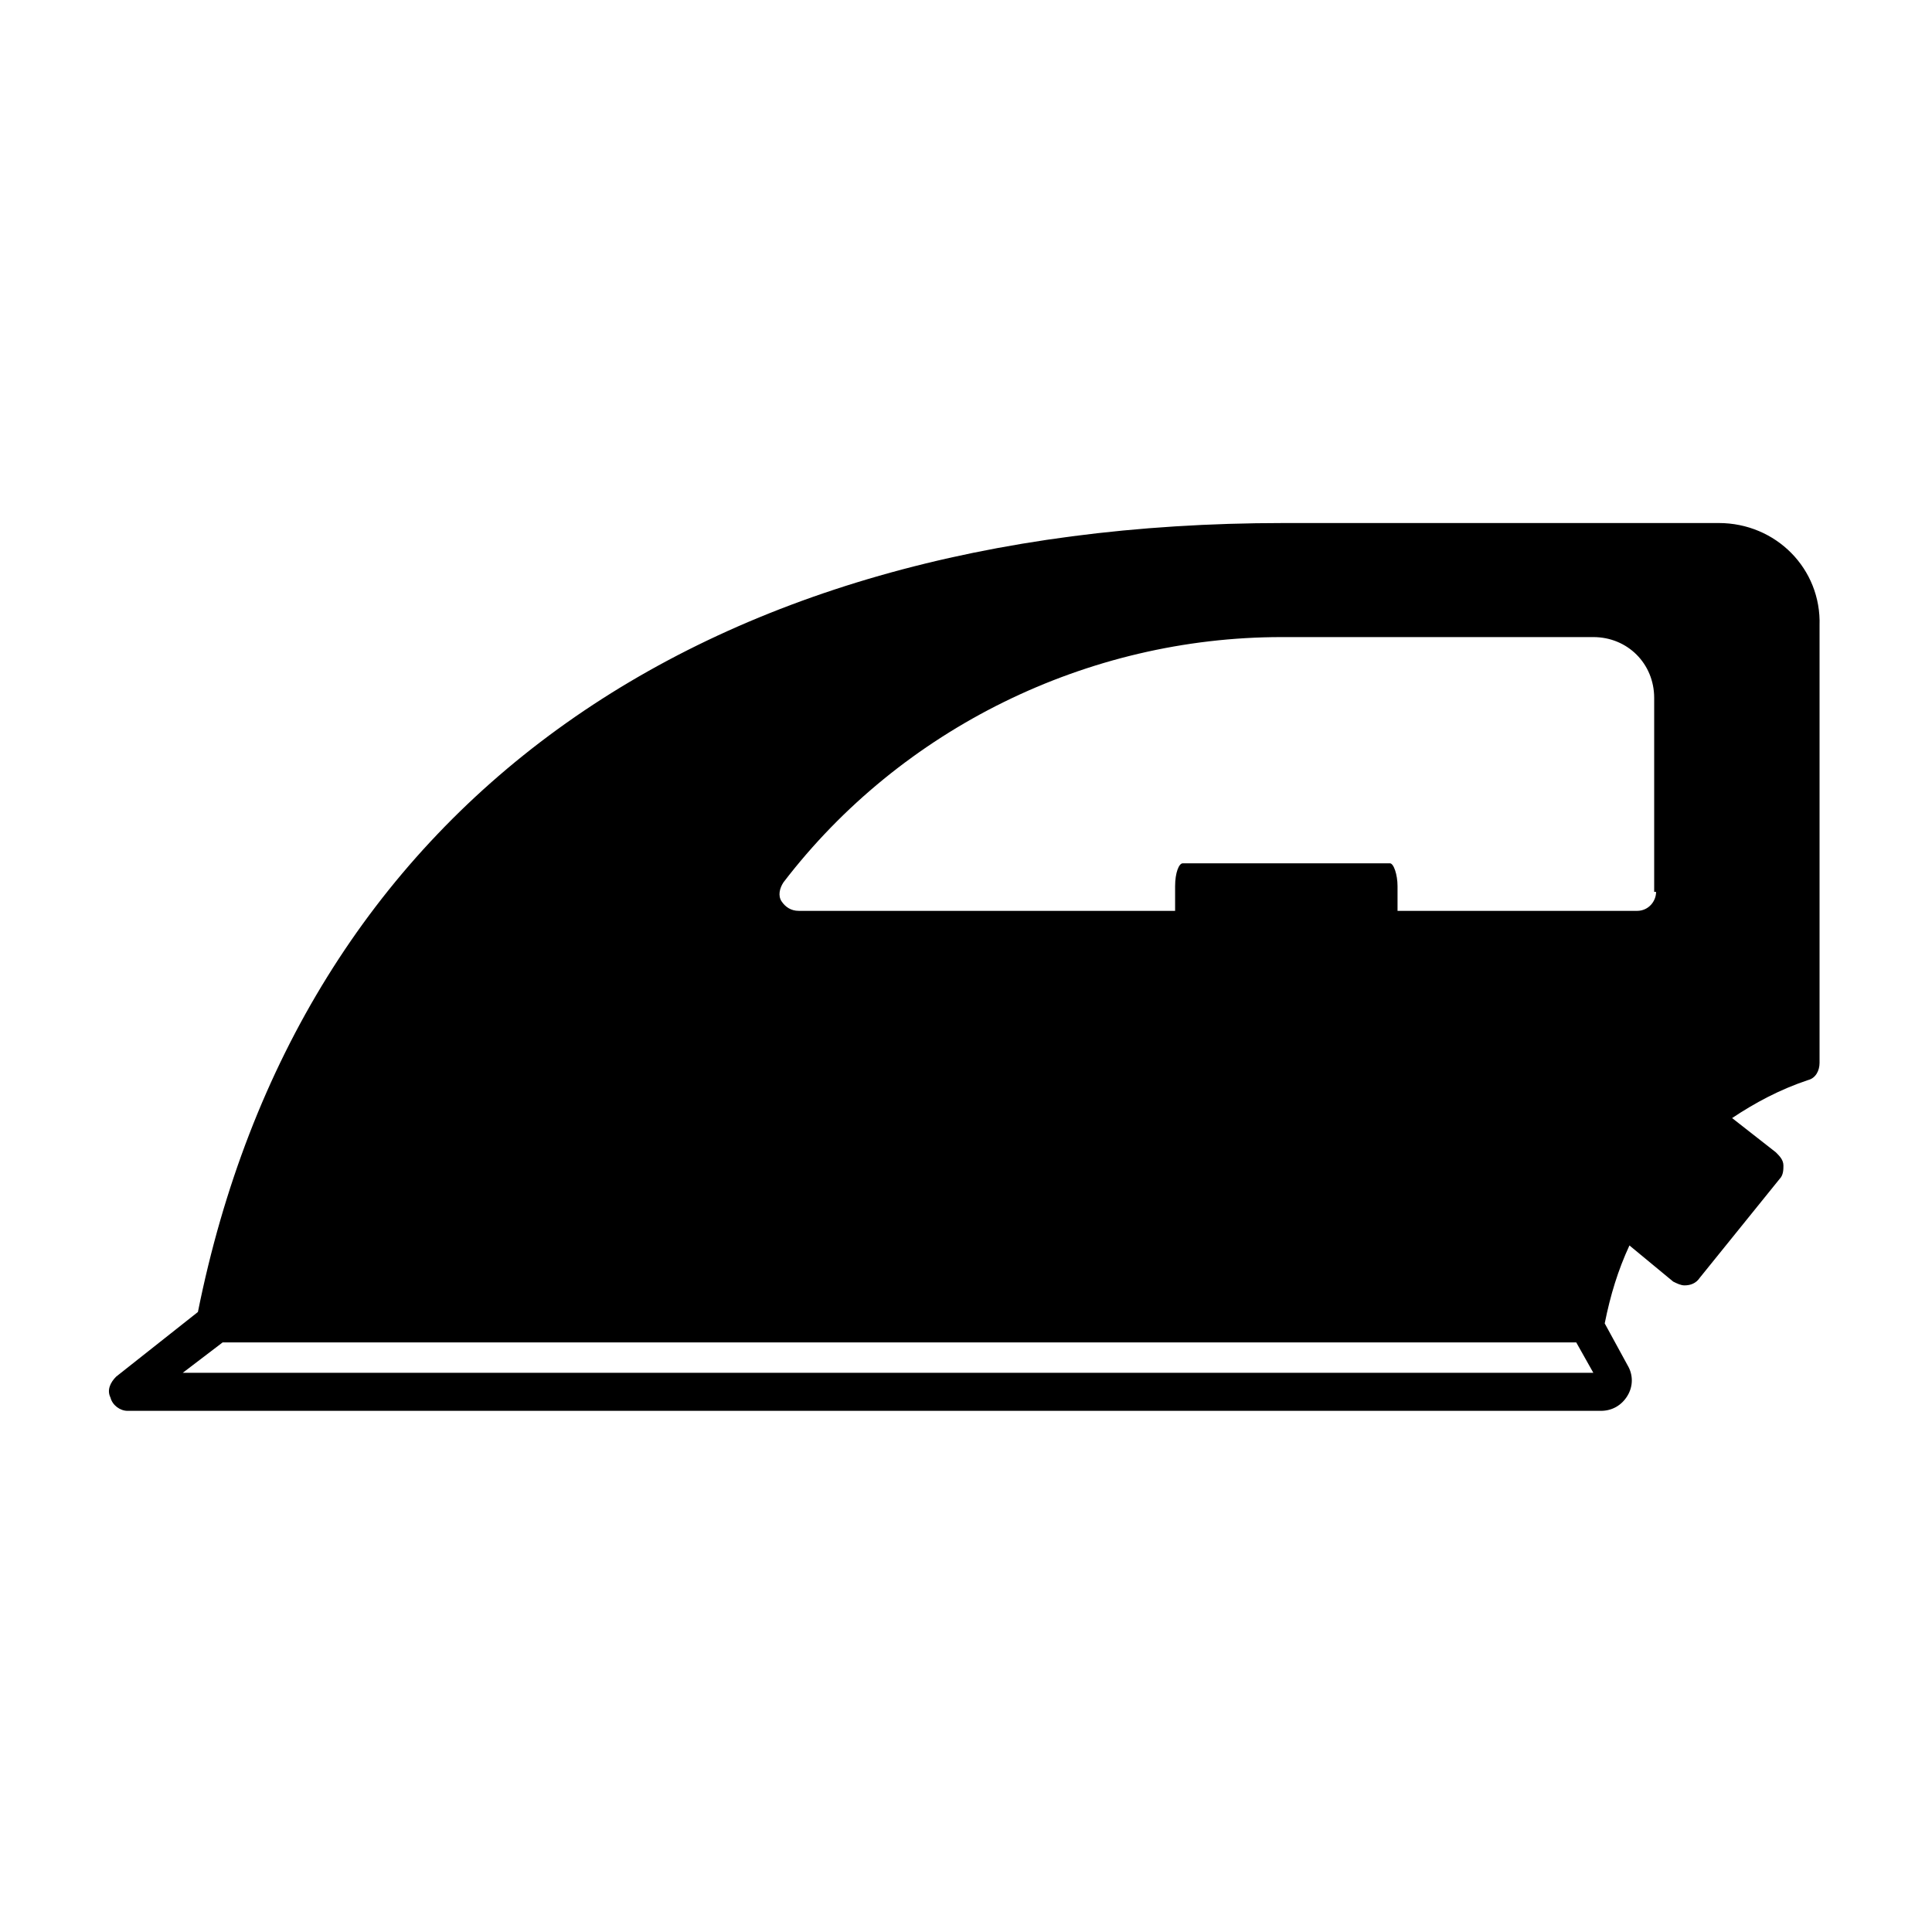 <?xml version="1.0" encoding="UTF-8"?>
<!-- Uploaded to: SVG Repo, www.svgrepo.com, Generator: SVG Repo Mixer Tools -->
<svg fill="#000000" width="800px" height="800px" version="1.1" viewBox="144 144 512 512" xmlns="http://www.w3.org/2000/svg">
 <path d="m599.51 282.61h-115.38c-156.18 0-260.97 76.074-287.68 209.08l-21.664 17.129c-1.512 1.512-2.519 3.527-1.512 5.543 0.504 2.016 2.519 3.527 4.535 3.527h390.45c3.023 0 5.543-1.512 7.055-4.031s1.512-5.543 0-8.062l-6.047-11.082c1.512-7.559 3.527-14.105 6.551-20.656l11.586 9.574c1.008 0.504 2.016 1.008 3.023 1.008 1.512 0 3.023-0.504 4.031-2.016l21.16-26.199c1.008-1.008 1.008-2.519 1.008-3.527 0-1.512-1.008-2.519-2.016-3.527l-11.586-9.07c6.047-4.031 12.594-7.559 20.152-10.078 2.016-0.504 3.023-2.519 3.023-4.535v-115.87c0.5-15.113-11.59-27.207-26.703-27.207zm-407.08 225.2 10.578-8.062h358.71l4.535 8.062zm390.45-127.46c0 2.519-2.016 5.039-5.039 5.039l-58.441-0.004h-5.039v-6.551c0-3.023-1.008-6.047-2.016-6.047l-54.914 0.004c-1.008 0-2.016 2.519-2.016 6.047v6.551h-5.039l-94.715-0.004c-2.016 0-3.527-1.008-4.535-2.519-1.008-1.512-0.504-3.527 0.504-5.039 31.234-40.809 80.609-64.992 132-64.992h82.625c9.07 0 16.121 7.055 16.121 16.121v51.395z"/>
</svg>